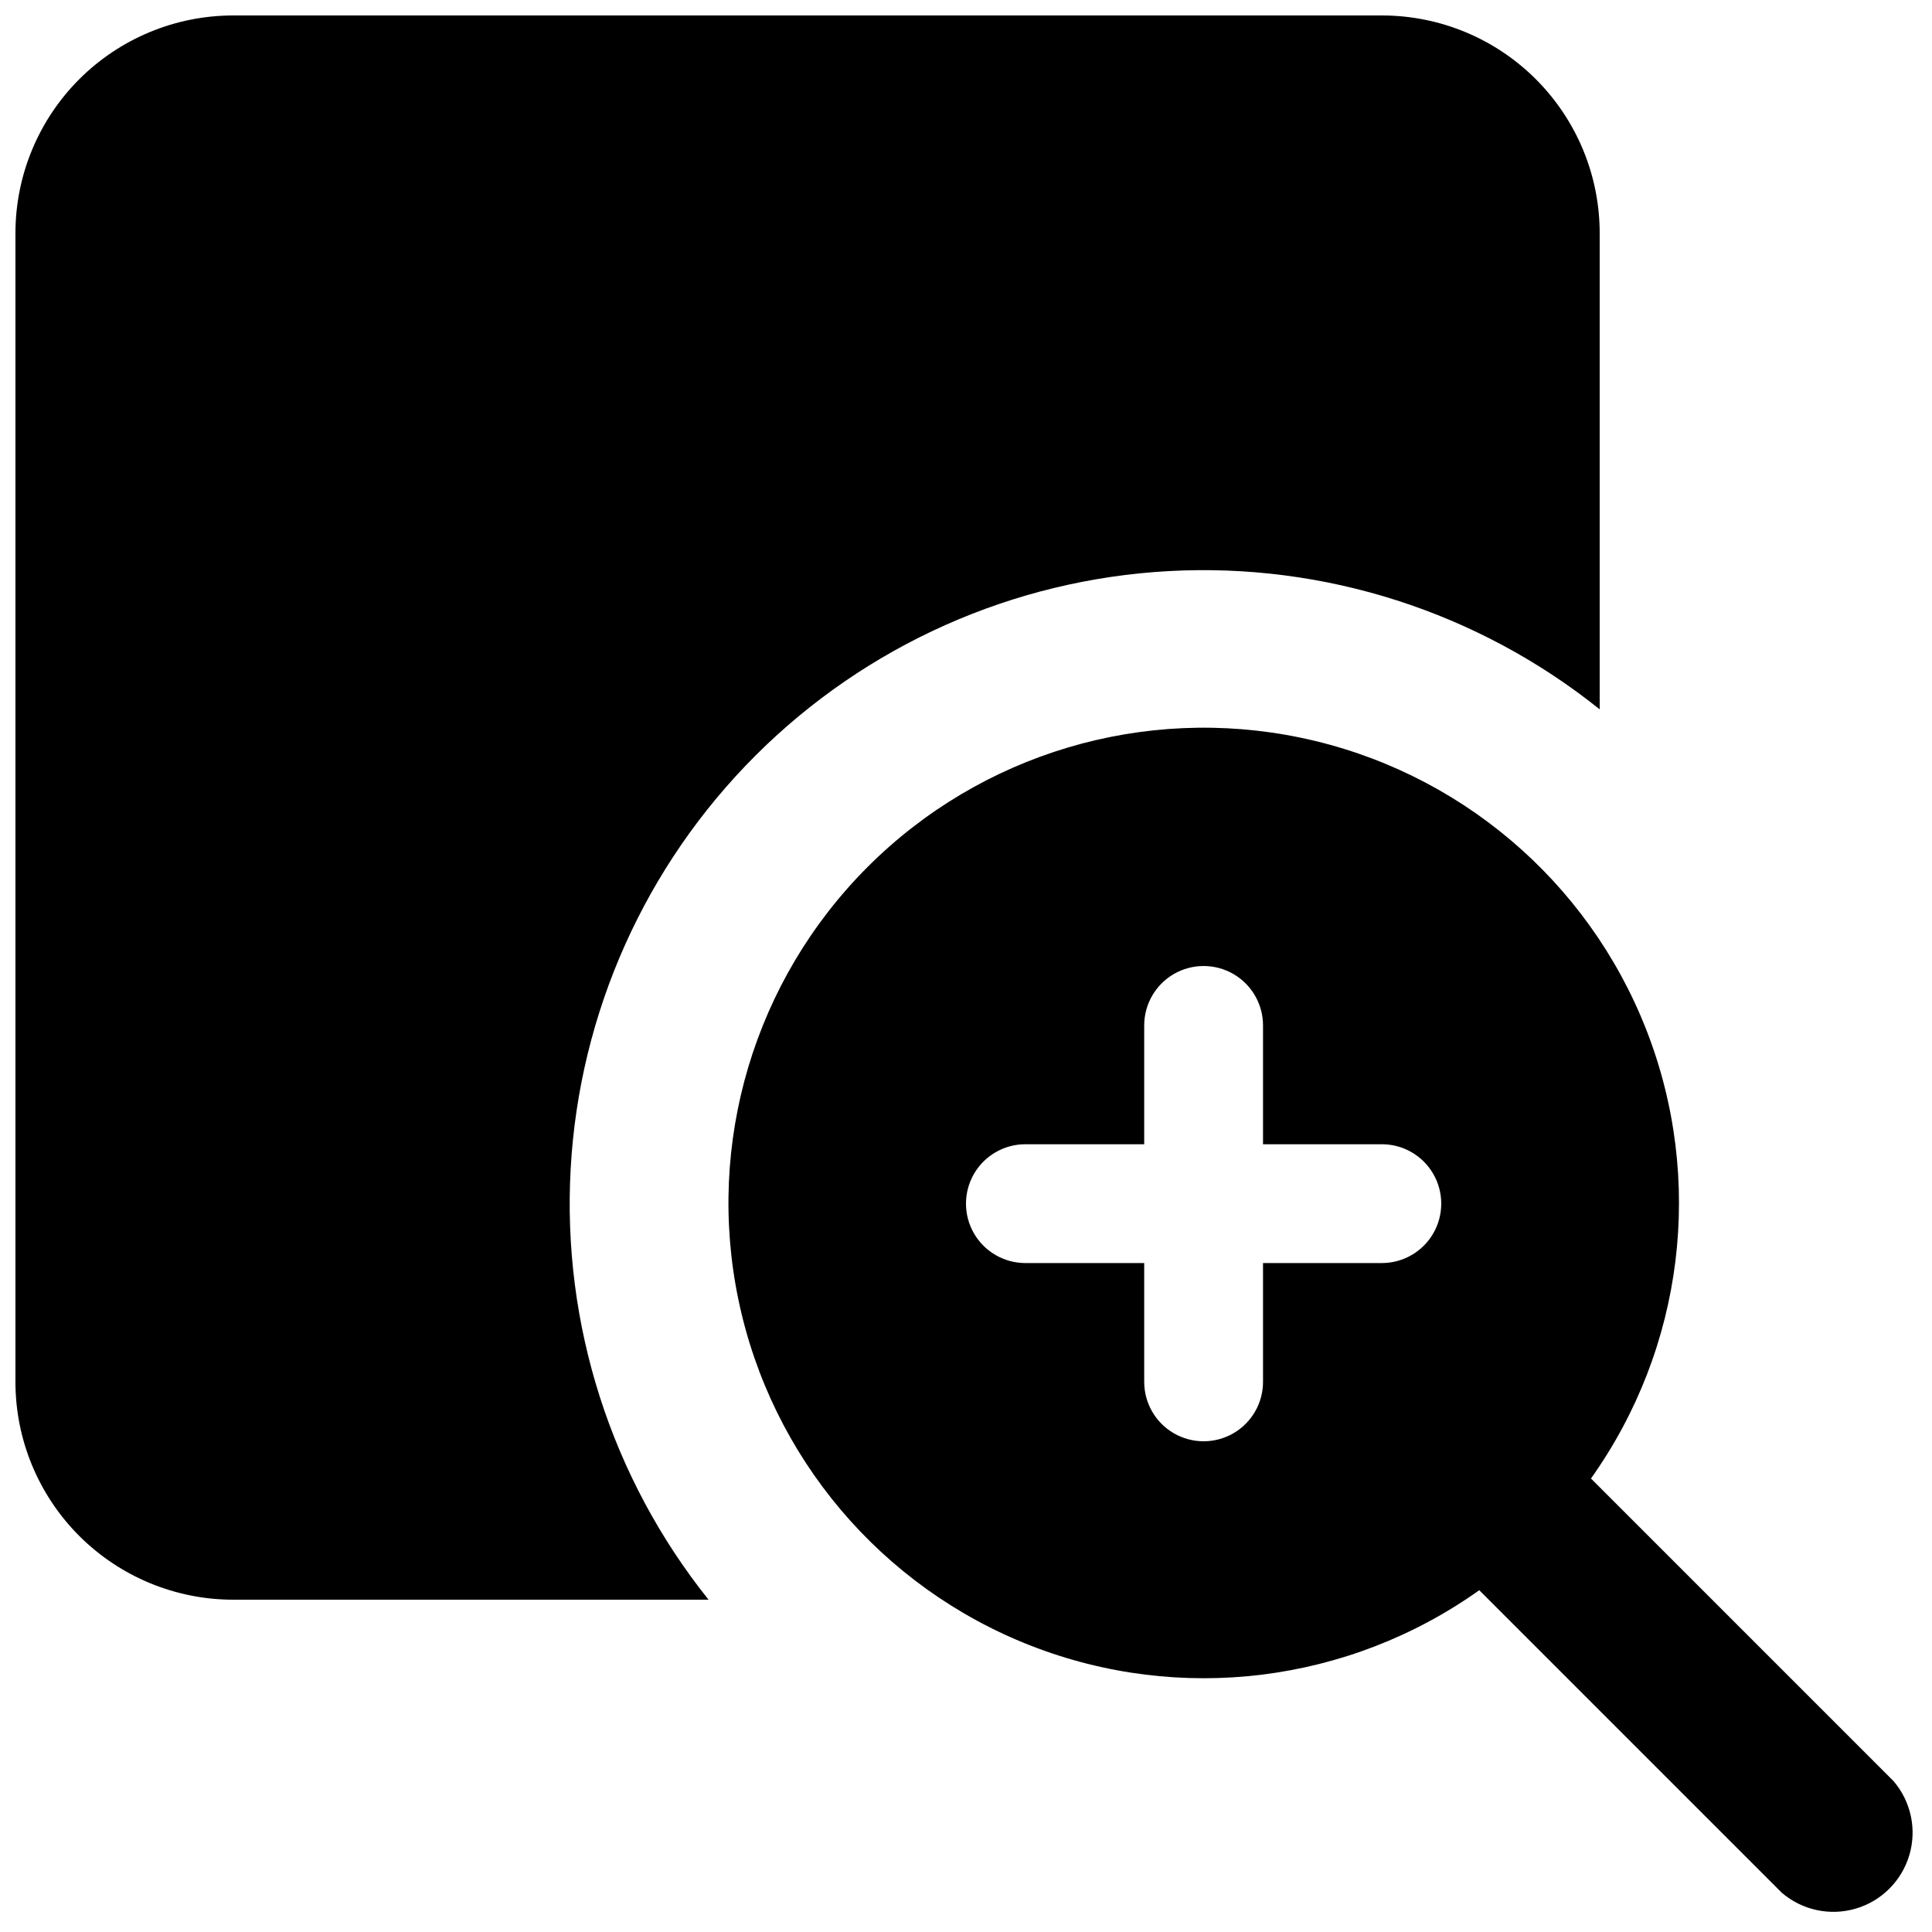 <?xml version="1.0" encoding="UTF-8"?>
<!-- Uploaded to: ICON Repo, www.svgrepo.com, Generator: ICON Repo Mixer Tools -->
<svg width="800px" height="800px" version="1.1" viewBox="144 144 512 512" xmlns="http://www.w3.org/2000/svg">
 <defs>
  <clipPath id="a">
   <path d="m148.09 148.09h419.91v419.91h-419.91z"/>
  </clipPath>
 </defs>
 <g clip-path="url(#a)">
  <path d="m205.82 567.93h125.95c-25.82-32.281-38.832-72.953-36.535-114.23 2.297-41.273 19.738-80.254 48.98-109.47 29.246-29.219 68.238-46.625 109.52-48.883 41.277-2.262 81.938 10.785 114.2 36.637v-125.95c0.059-15.348-6-30.082-16.832-40.957-10.832-10.871-25.547-16.98-40.895-16.98h-304.39c-15.309 0-29.992 6.082-40.82 16.906-10.824 10.828-16.906 25.512-16.906 40.82v304.39c0 15.309 6.082 29.992 16.906 40.82 10.828 10.824 25.512 16.906 40.82 16.906z"/>
 </g>
 <path d="m565.62 535.82c24.645-34.629 30.156-79.355 14.664-118.93-15.492-39.578-49.902-68.676-91.504-77.375-41.605-8.699-84.789 4.168-114.84 34.223-30.055 30.055-42.926 73.242-34.223 114.84 8.699 41.605 37.797 76.012 77.375 91.508 39.578 15.492 84.301 9.977 118.93-14.668l80.191 80.191h-0.004c5.406 4.629 12.785 6.203 19.609 4.188 6.824-2.019 12.16-7.356 14.176-14.18 2.019-6.82 0.445-14.203-4.184-19.605zm-55.418-57.098h-31.488v31.488c0 5.625-3 10.82-7.871 13.633s-10.875 2.812-15.746 0c-4.871-2.812-7.871-8.008-7.871-13.633v-31.488h-31.488c-5.625 0-10.82-3-13.633-7.871s-2.812-10.875 0-15.746c2.812-4.871 8.008-7.871 13.633-7.871h31.488v-31.488c0-5.625 3-10.82 7.871-13.633 4.871-2.812 10.875-2.812 15.746 0s7.871 8.008 7.871 13.633v31.488h31.488c5.625 0 10.82 3 13.633 7.871 2.812 4.871 2.812 10.875 0 15.746s-8.008 7.871-13.633 7.871z"/>
</svg>